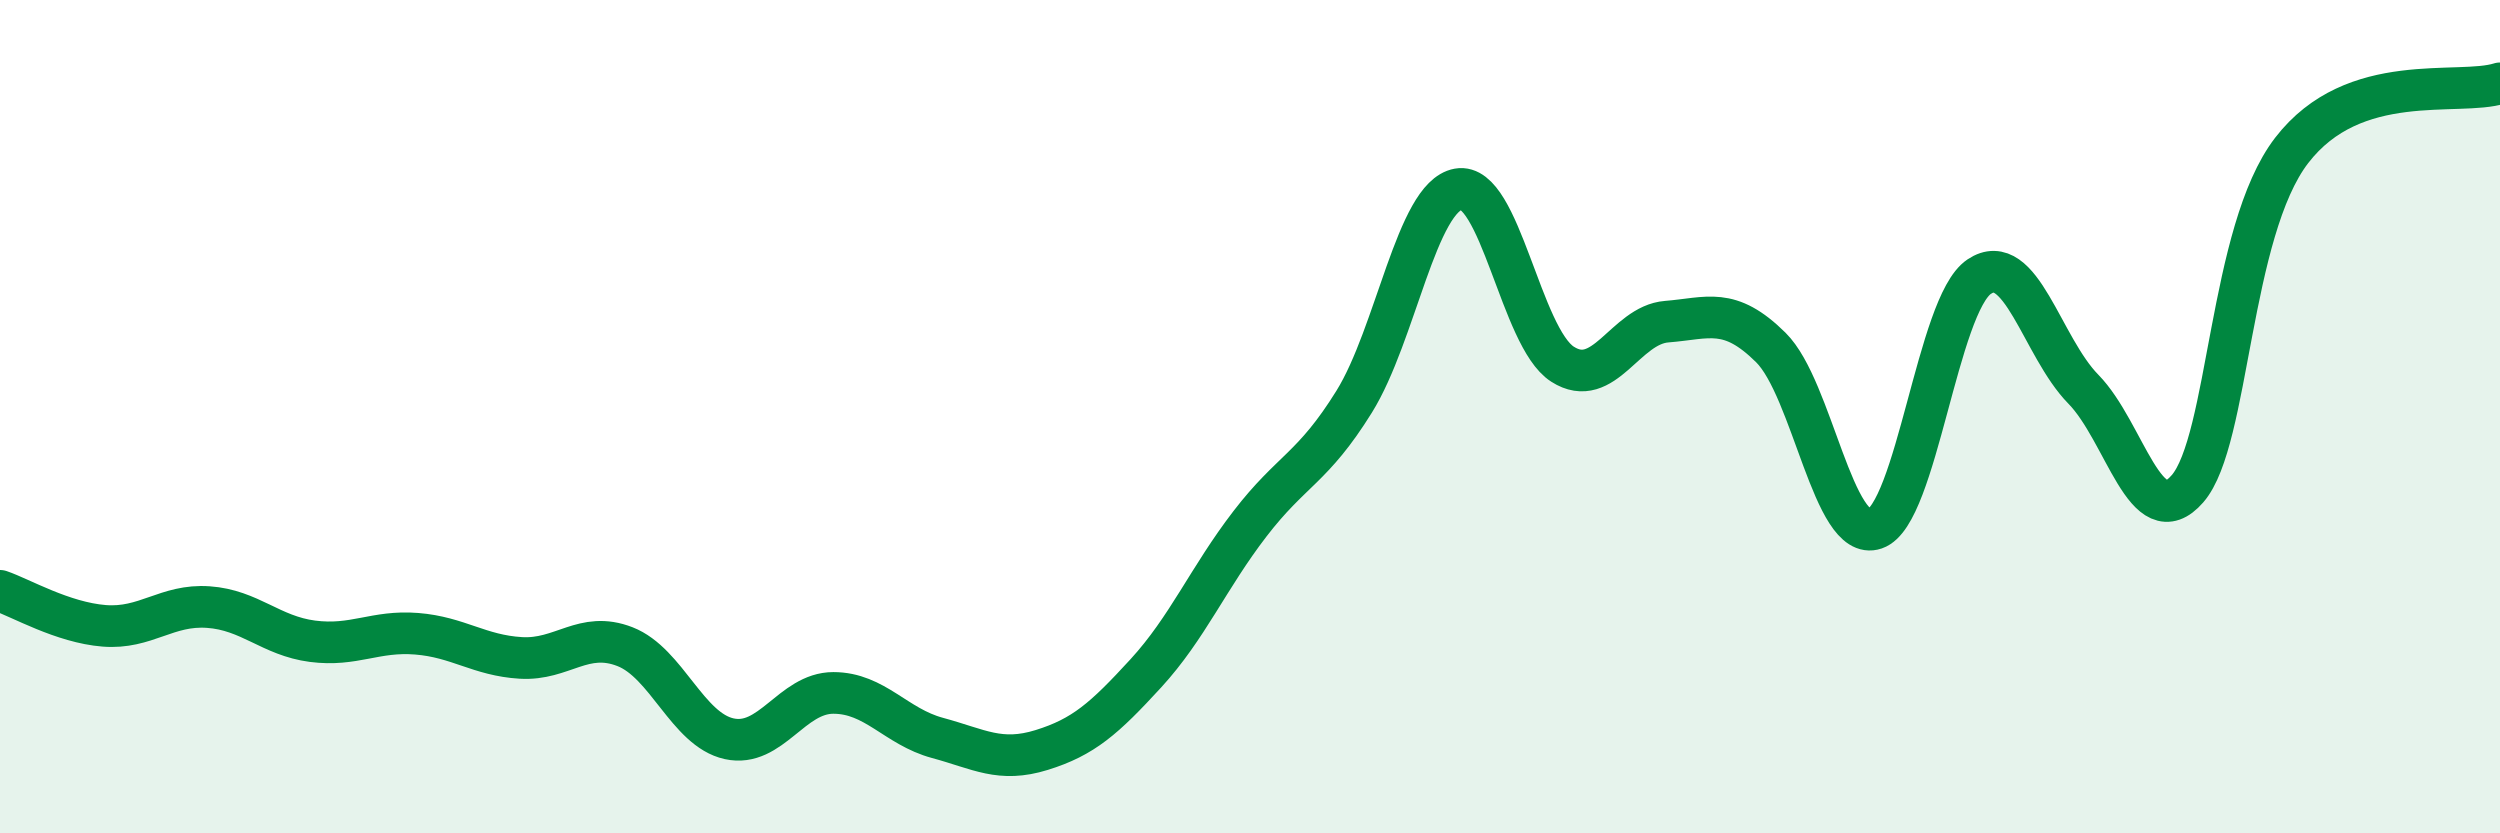 
    <svg width="60" height="20" viewBox="0 0 60 20" xmlns="http://www.w3.org/2000/svg">
      <path
        d="M 0,14.18 C 0.5,14.35 1.5,14.94 2.5,15.02 C 3.5,15.1 4,14.5 5,14.57 C 6,14.64 6.5,15.26 7.5,15.39 C 8.5,15.52 9,15.13 10,15.21 C 11,15.29 11.5,15.73 12.5,15.79 C 13.5,15.85 14,15.13 15,15.52 C 16,15.91 16.5,17.51 17.5,17.73 C 18.5,17.95 19,16.63 20,16.63 C 21,16.63 21.5,17.44 22.5,17.71 C 23.5,17.98 24,18.31 25,18 C 26,17.69 26.5,17.25 27.5,16.16 C 28.5,15.07 29,13.87 30,12.57 C 31,11.27 31.5,11.25 32.5,9.64 C 33.5,8.03 34,4.72 35,4.54 C 36,4.36 36.5,8.1 37.5,8.74 C 38.5,9.38 39,7.8 40,7.72 C 41,7.64 41.5,7.35 42.5,8.34 C 43.5,9.33 44,13.03 45,12.69 C 46,12.35 46.5,7.31 47.5,6.64 C 48.5,5.97 49,8.32 50,9.34 C 51,10.36 51.5,12.88 52.5,11.73 C 53.5,10.58 53.5,5.56 55,3.61 C 56.5,1.66 59,2.32 60,2L60 20L0 20Z"
        fill="#008740"
        opacity="0.1"
        stroke-linecap="round"
        stroke-linejoin="round"
      />
      <path
        d="M 0,14.18 C 0.5,14.35 1.5,14.94 2.5,15.02 C 3.5,15.1 4,14.5 5,14.57 C 6,14.64 6.5,15.26 7.5,15.39 C 8.5,15.52 9,15.13 10,15.21 C 11,15.29 11.5,15.73 12.5,15.79 C 13.5,15.85 14,15.13 15,15.52 C 16,15.91 16.5,17.51 17.5,17.73 C 18.5,17.95 19,16.63 20,16.63 C 21,16.63 21.5,17.44 22.5,17.71 C 23.5,17.98 24,18.31 25,18 C 26,17.69 26.5,17.25 27.5,16.16 C 28.5,15.07 29,13.87 30,12.57 C 31,11.27 31.5,11.25 32.5,9.64 C 33.5,8.03 34,4.72 35,4.54 C 36,4.36 36.5,8.1 37.5,8.74 C 38.5,9.38 39,7.8 40,7.72 C 41,7.64 41.5,7.35 42.5,8.34 C 43.5,9.33 44,13.03 45,12.69 C 46,12.35 46.5,7.31 47.5,6.64 C 48.5,5.97 49,8.32 50,9.34 C 51,10.36 51.5,12.88 52.5,11.73 C 53.5,10.58 53.5,5.56 55,3.61 C 56.5,1.66 59,2.32 60,2"
        stroke="#008740"
        stroke-width="1"
        fill="none"
        stroke-linecap="round"
        stroke-linejoin="round"
      />
    </svg>
  